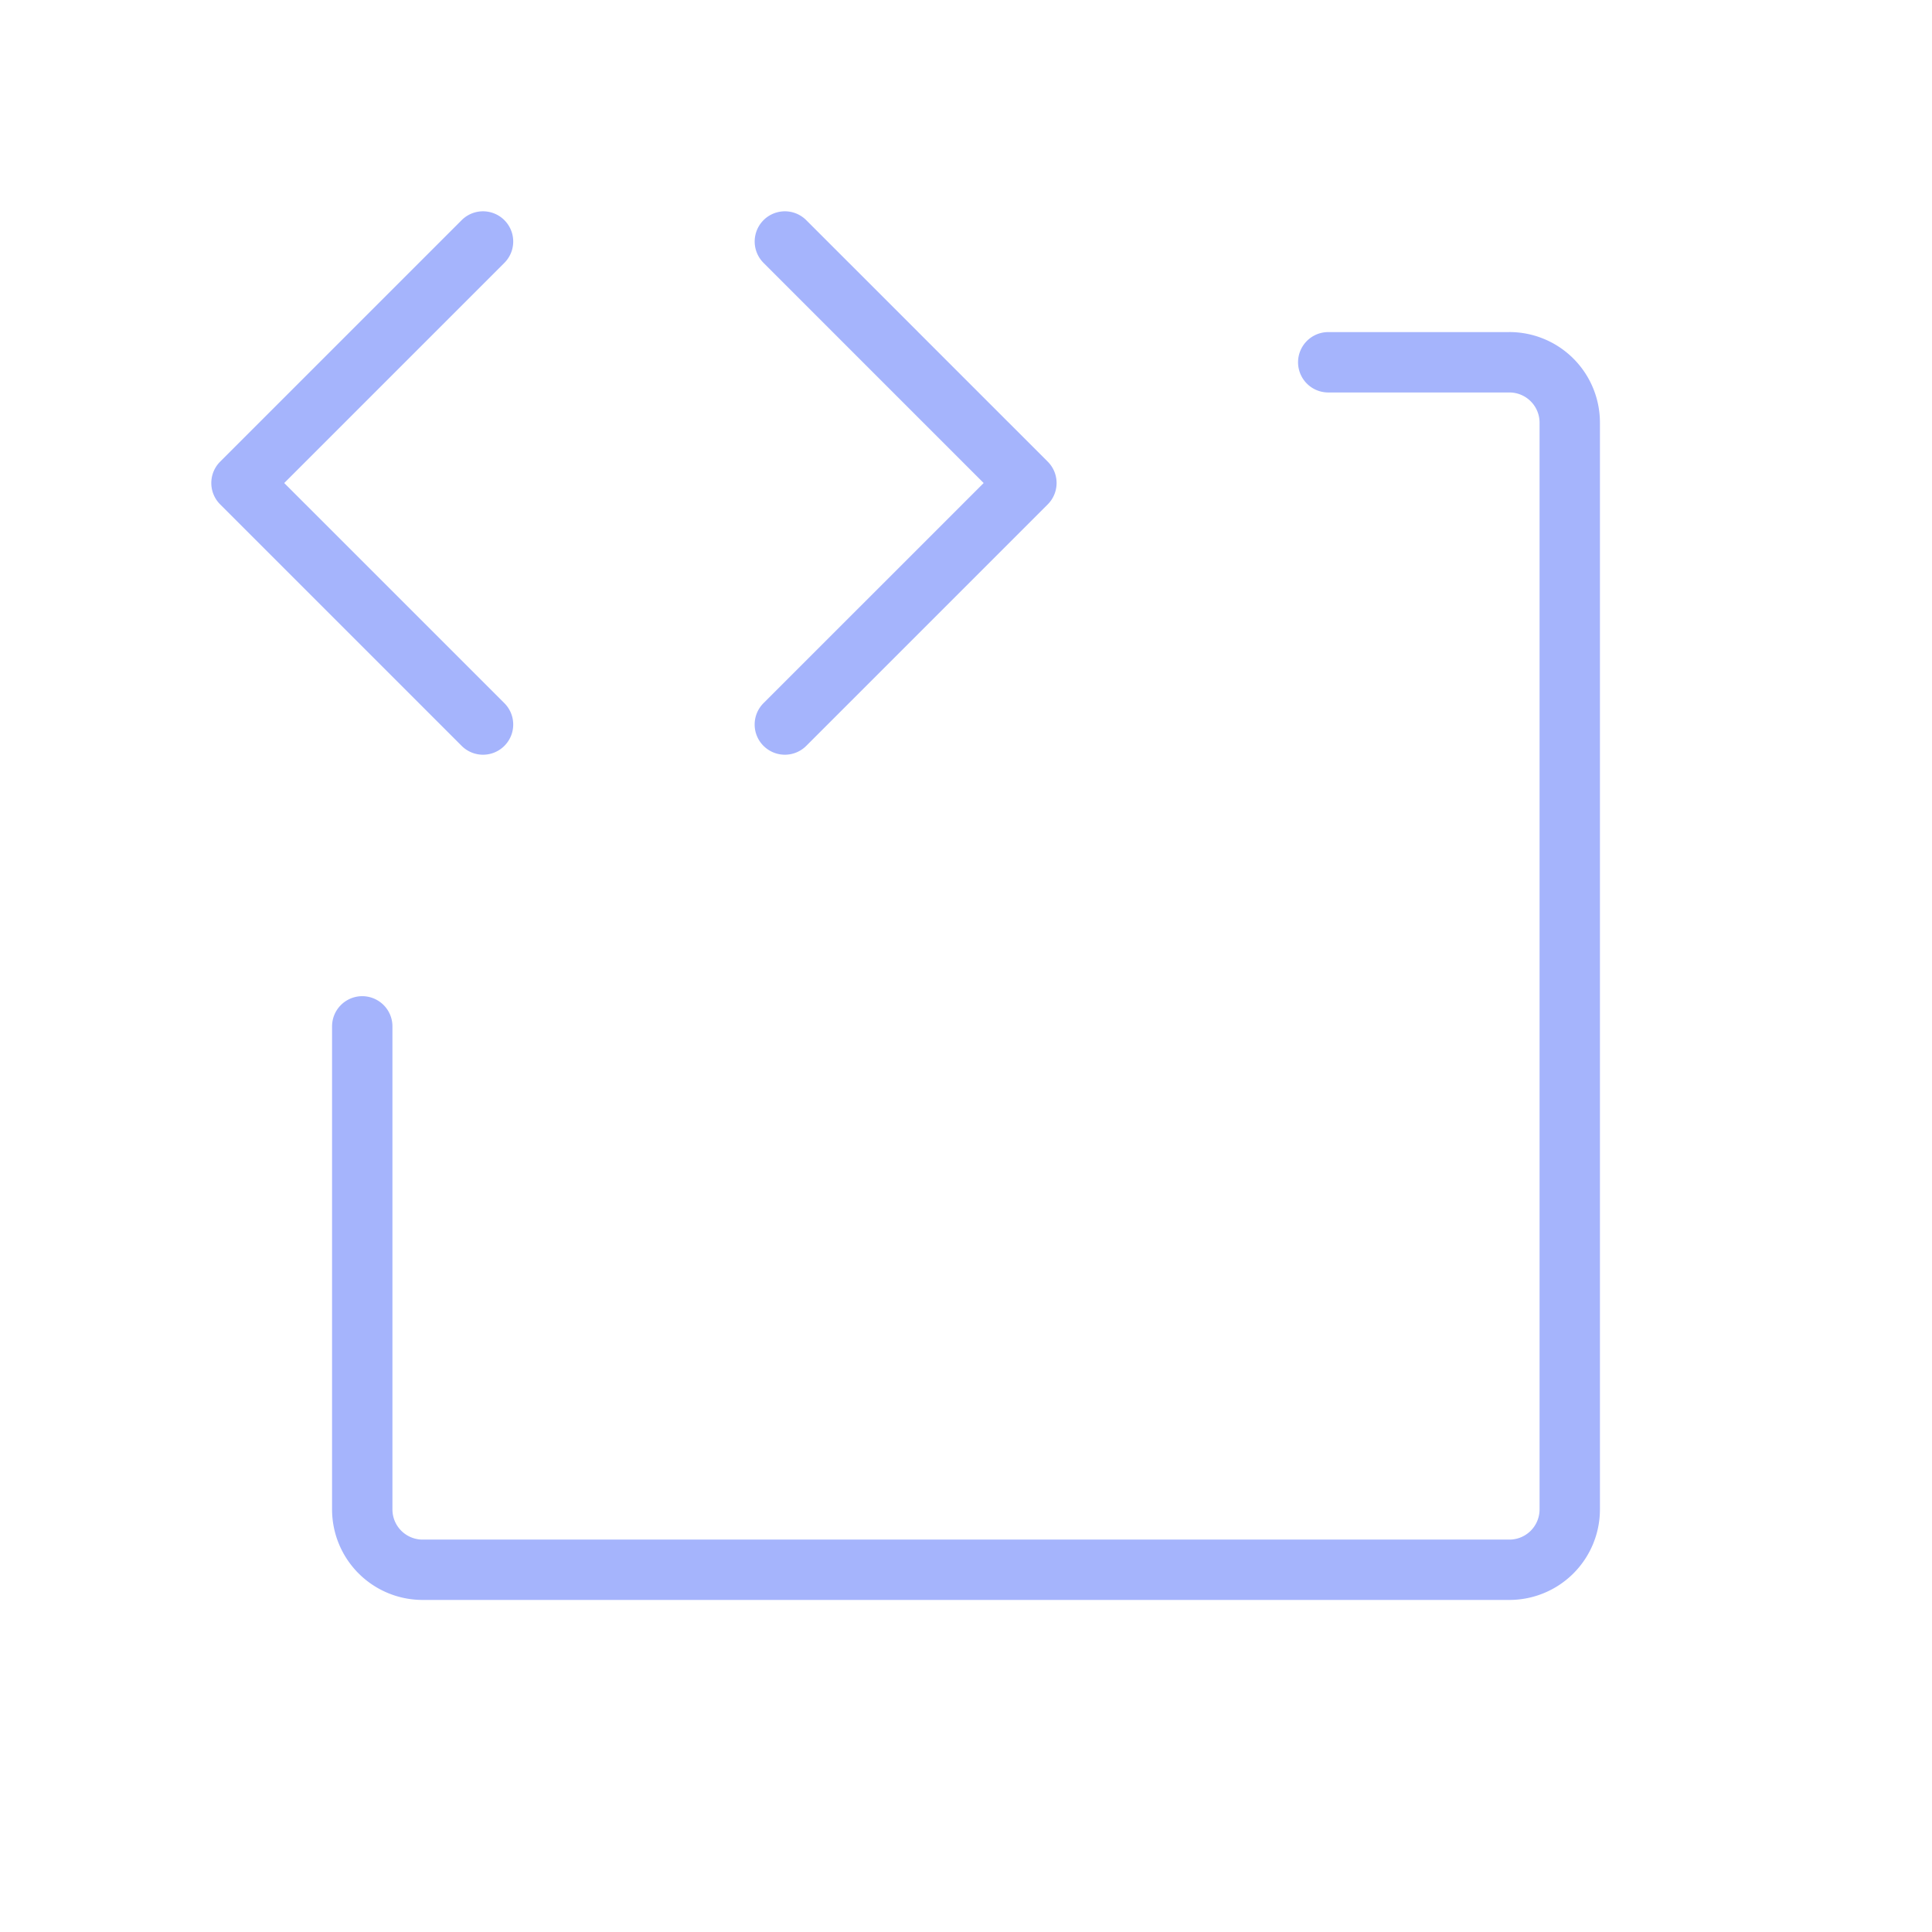 <svg width="64" height="64" fill="none" xmlns="http://www.w3.org/2000/svg"><path d="m15.293 24.708-8-8a1 1 0 0 1 0-1.415l8-8a1 1 0 1 1 1.415 1.415l-7.293 7.293 7.293 7.292a1 1 0 0 1-1.415 1.415zm10 0a1.001 1.001 0 0 0 1.415 0l8-8a1.001 1.001 0 0 0 0-1.415l-8-8a1 1 0 1 0-1.415 1.415l7.292 7.293-7.293 7.292a1 1 0 0 0 0 1.415zM50 11.001h-6a1 1 0 1 0 0 2h6a1 1 0 0 1 1 1v36a1 1 0 0 1-1 1H14a1 1 0 0 1-1-1V34a1 1 0 0 0-2 0v16a3 3 0 0 0 3 3h36a3 3 0 0 0 3-3V14a3 3 0 0 0-3-3z" fill="#A5B4FC"/></svg>